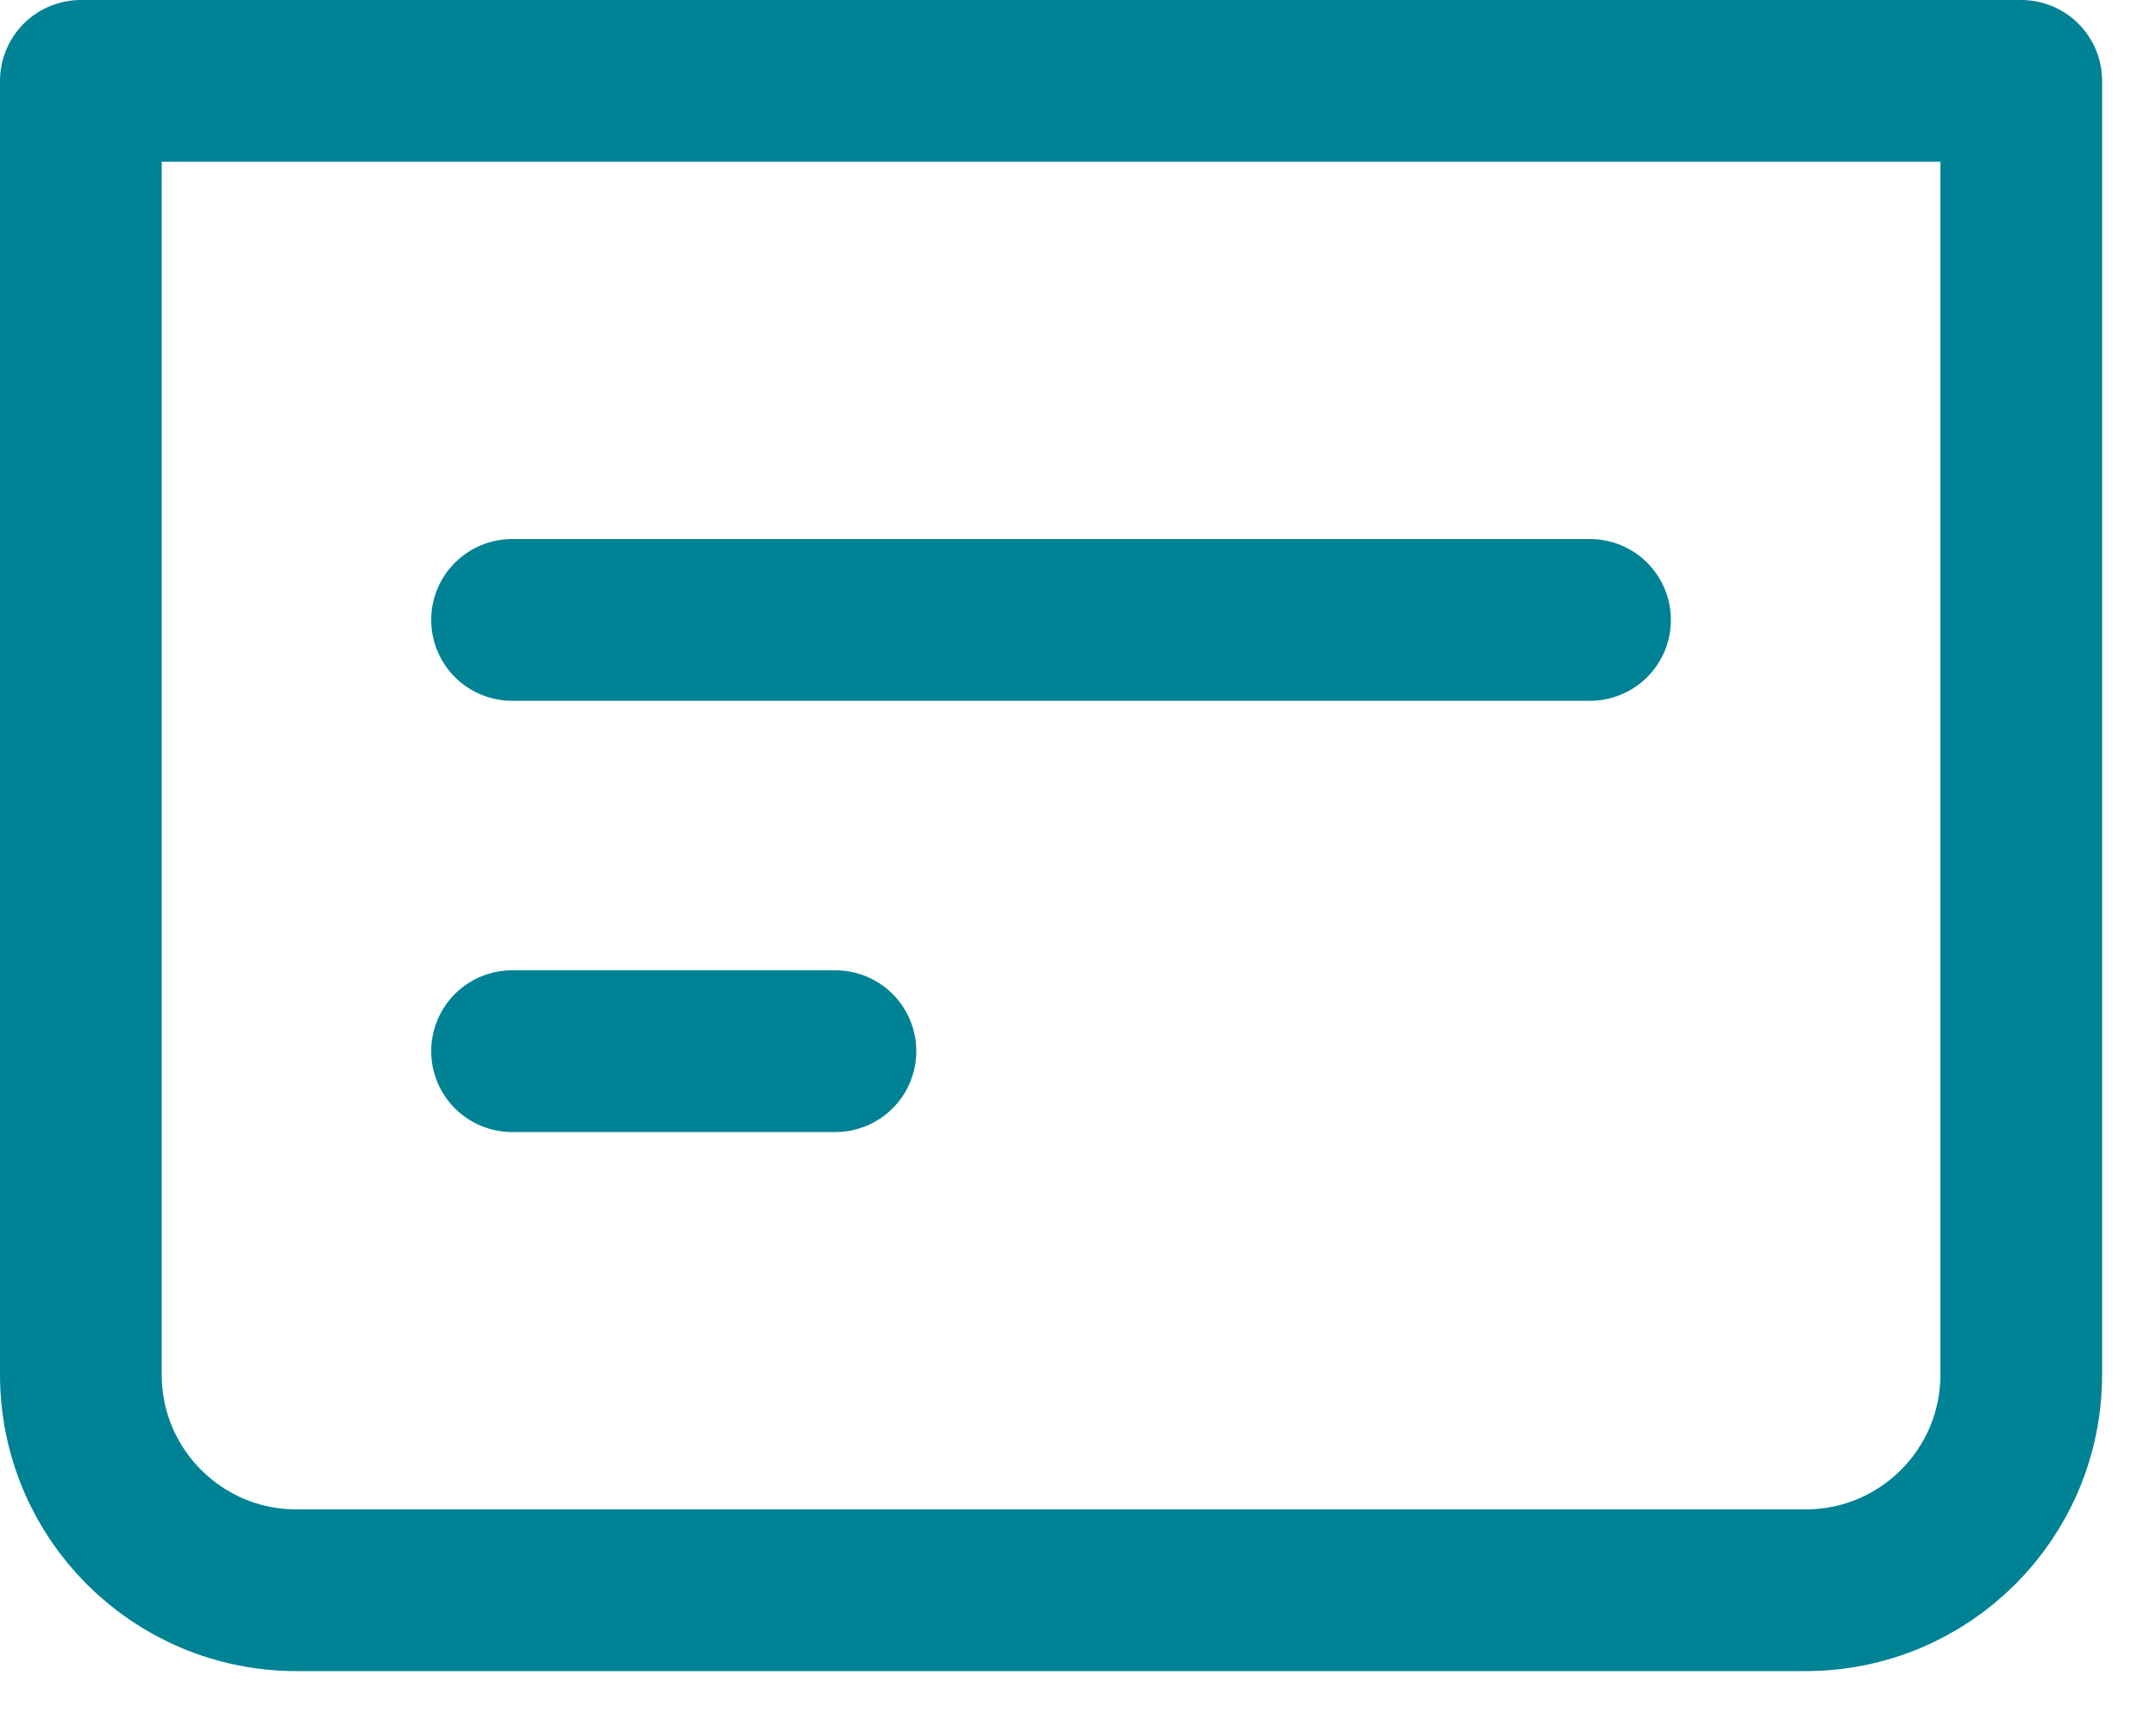<svg width="20" height="16" viewBox="0 0 20 16" fill="none" xmlns="http://www.w3.org/2000/svg">
<path d="M0.75 0.75H18.75V12.75C18.75 13.855 17.855 14.75 16.75 14.75H2.75C1.645 14.75 0.75 13.855 0.75 12.75V0.75Z" stroke="#008295" stroke-width="1.5" stroke-linecap="round" stroke-linejoin="round"/>
<path d="M4.75 9.75H7.75" stroke="#008295" stroke-width="1.5" stroke-linecap="round" stroke-linejoin="round"/>
<path d="M4.75 5.75L14.75 5.75" stroke="#008295" stroke-width="1.5" stroke-linecap="round" stroke-linejoin="round"/>
</svg>
